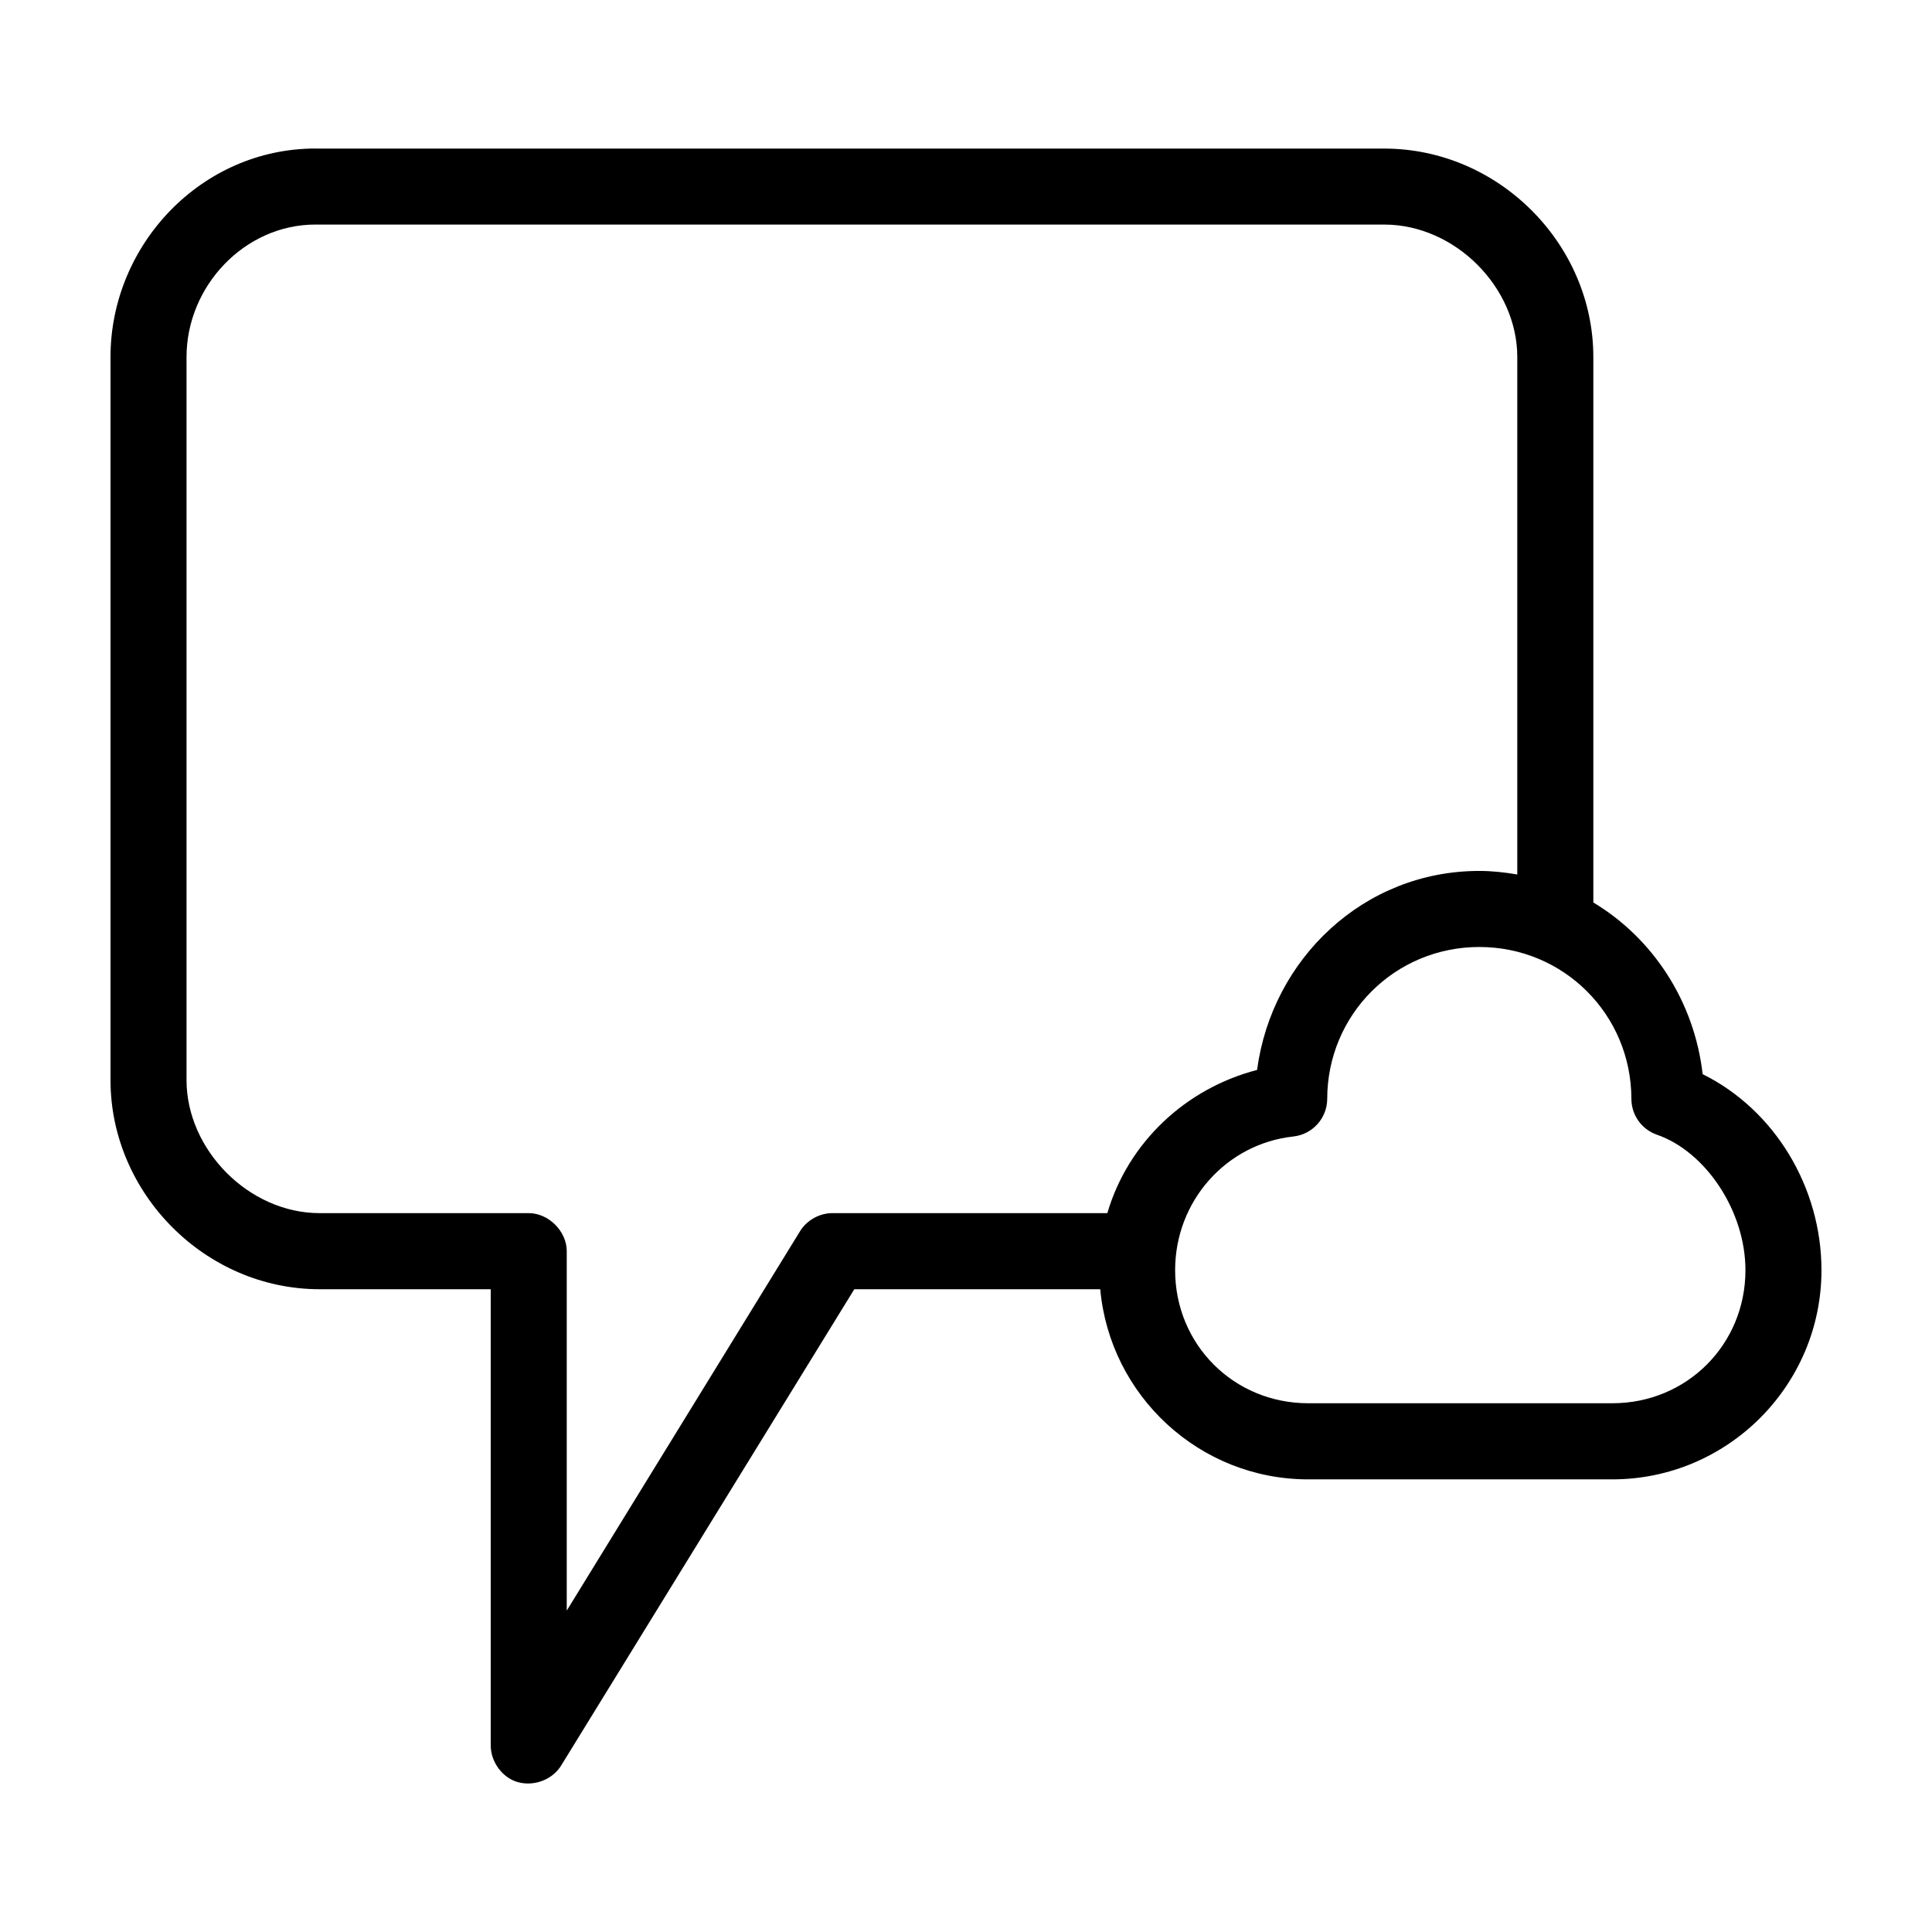 <?xml version="1.0" encoding="UTF-8"?>
<!-- Uploaded to: SVG Repo, www.svgrepo.com, Generator: SVG Repo Mixer Tools -->
<svg fill="#000000" width="800px" height="800px" version="1.1" viewBox="144 144 512 512" xmlns="http://www.w3.org/2000/svg">
 <path d="m227.6 183.36c-30.27 0-54.316 25.539-54.316 55.266v191.61c0 30.023 25.121 55.422 55.418 55.422h45.344v120.92c0 4.383 3.152 8.684 7.398 9.762 4.301 1.09 9.094-0.801 11.336-4.566l77.617-126.11h65.18c2.559 28.184 26.273 50.383 55.105 50.383h80.609c30.527 0 55.418-24.891 55.418-55.422 0-21.938-12.352-42.477-31.488-51.957-2.207-19.301-13.172-36.008-28.969-45.5v-144.53c0-30.023-25.148-55.262-55.418-55.262h-283.23zm0 20.152h283.23c18.777 0 35.266 16.621 35.266 35.109v137.13c-3.266-0.562-6.637-0.945-10.078-0.945-30.551 0-54.93 23.234-58.883 52.742-19.035 4.93-34.227 19.336-39.676 37.945h-72.738c-3.434-0.051-6.832 1.812-8.66 4.723l-61.867 100.61v-95.254c0-5.277-4.801-10.078-10.078-10.078h-55.418c-18.746 0-35.266-16.777-35.266-35.266v-191.61c0-18.789 15.391-35.109 34.164-35.109zm308.43 191.45c22.379 0 40.305 17.926 40.305 40.305 0.031 4.266 2.742 8.047 6.769 9.445 12.945 4.492 23.457 20.246 23.457 35.898 0 19.711-15.555 35.266-35.266 35.266h-80.609c-19.711 0-35.266-15.555-35.266-35.266 0-18.414 13.652-33.516 31.332-35.426 5.07-0.559 8.922-4.816 8.973-9.918 0-22.379 17.926-40.305 40.305-40.305z"/>
</svg>